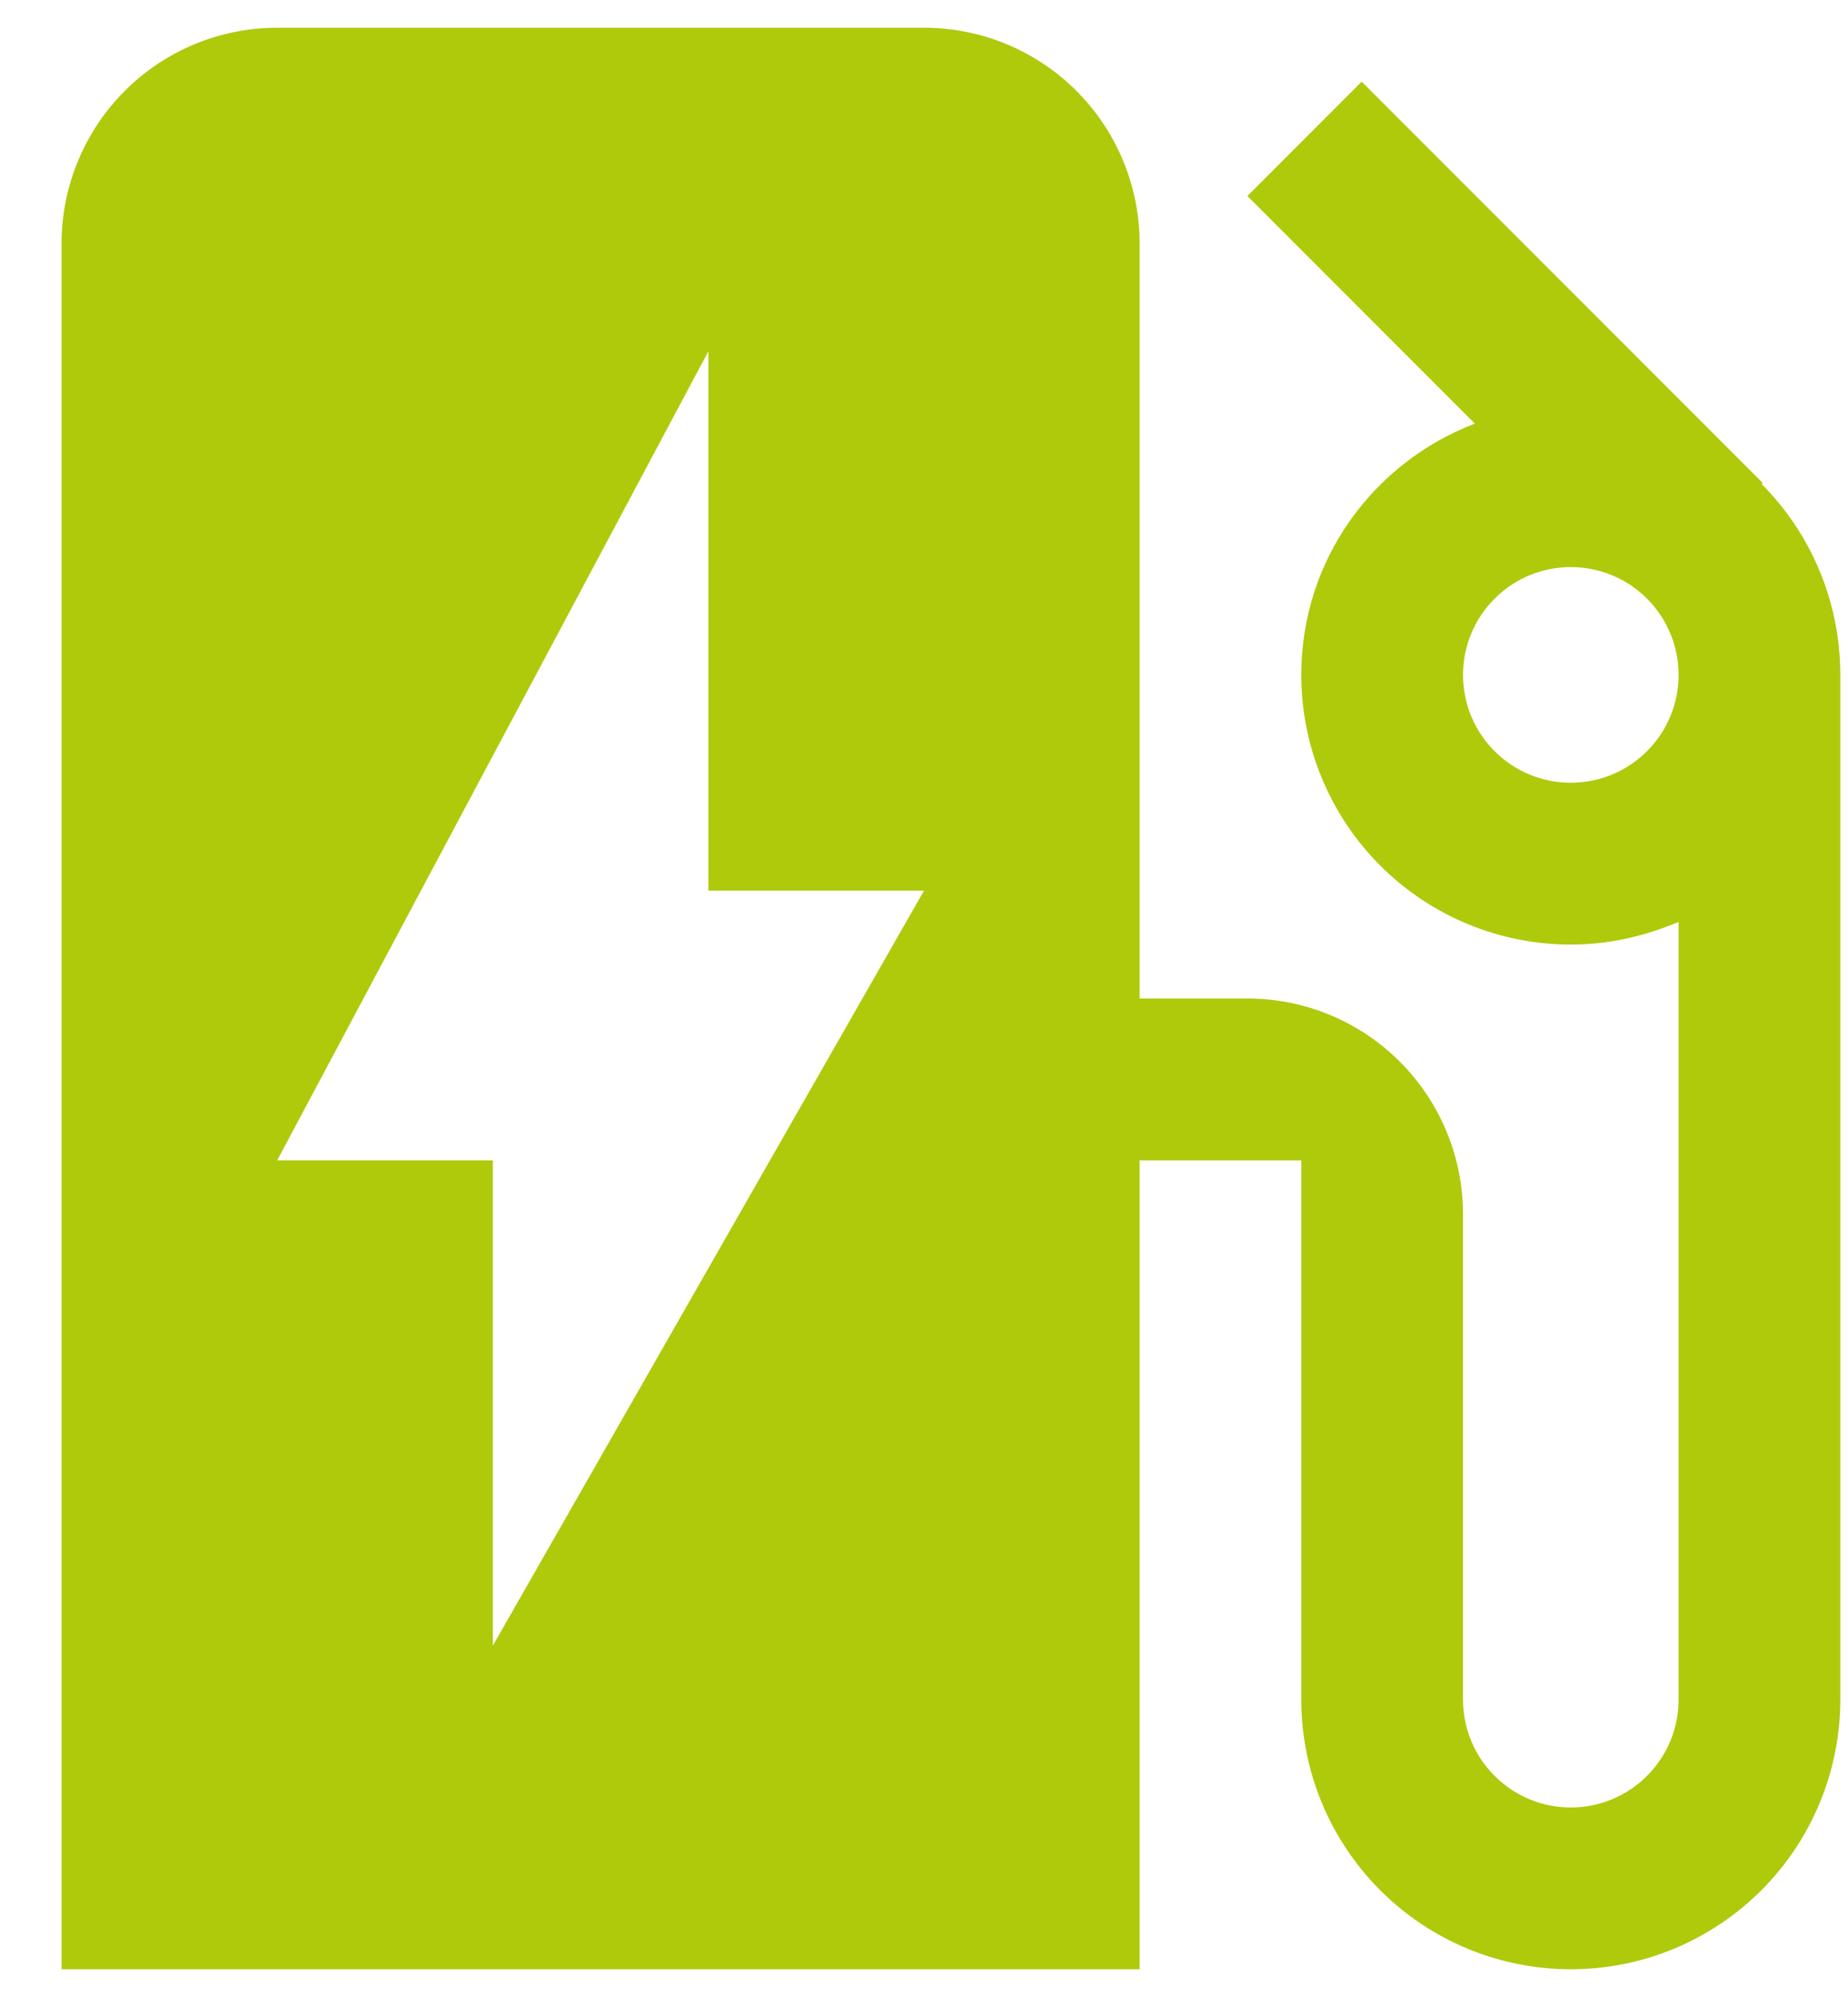 <svg width="25" height="27" viewBox="0 0 25 27" fill="none" xmlns="http://www.w3.org/2000/svg">
<path d="M23.831 6.544L23.846 6.529L18.421 1.104L16.875 2.65L19.952 5.727C18.581 6.252 17.604 7.565 17.604 9.125C17.604 9.604 17.698 10.078 17.882 10.52C18.065 10.963 18.333 11.364 18.672 11.703C19.356 12.387 20.283 12.771 21.25 12.771C21.775 12.771 22.256 12.654 22.708 12.465V22.979C22.708 23.366 22.555 23.737 22.281 24.01C22.008 24.284 21.637 24.438 21.25 24.438C20.863 24.438 20.492 24.284 20.219 24.01C19.945 23.737 19.792 23.366 19.792 22.979V16.417C19.792 15.643 19.484 14.901 18.937 14.354C18.39 13.807 17.648 13.5 16.875 13.5H15.417V3.292C15.417 2.518 15.109 1.776 14.562 1.229C14.015 0.682 13.274 0.375 12.5 0.375H3.75C2.976 0.375 2.235 0.682 1.688 1.229C1.141 1.776 0.833 2.518 0.833 3.292V26.625H15.417V15.688H17.604V22.979C17.604 23.946 17.988 24.873 18.672 25.557C19.356 26.241 20.283 26.625 21.25 26.625C21.729 26.625 22.203 26.531 22.645 26.348C23.087 26.164 23.489 25.896 23.828 25.557C24.166 25.219 24.435 24.817 24.618 24.374C24.801 23.932 24.896 23.458 24.896 22.979V9.125C24.896 8.119 24.487 7.2 23.831 6.544ZM21.25 10.583C20.863 10.583 20.492 10.43 20.219 10.156C19.945 9.883 19.792 9.512 19.792 9.125C19.792 8.738 19.945 8.367 20.219 8.094C20.492 7.82 20.863 7.667 21.25 7.667C21.637 7.667 22.008 7.82 22.281 8.094C22.555 8.367 22.708 8.738 22.708 9.125C22.708 9.512 22.555 9.883 22.281 10.156C22.008 10.43 21.637 10.583 21.25 10.583ZM6.667 22.25V15.688H3.75L9.583 4.75V12.042H12.5L6.667 22.25Z" fill="#AFCA0B"/>
</svg>
